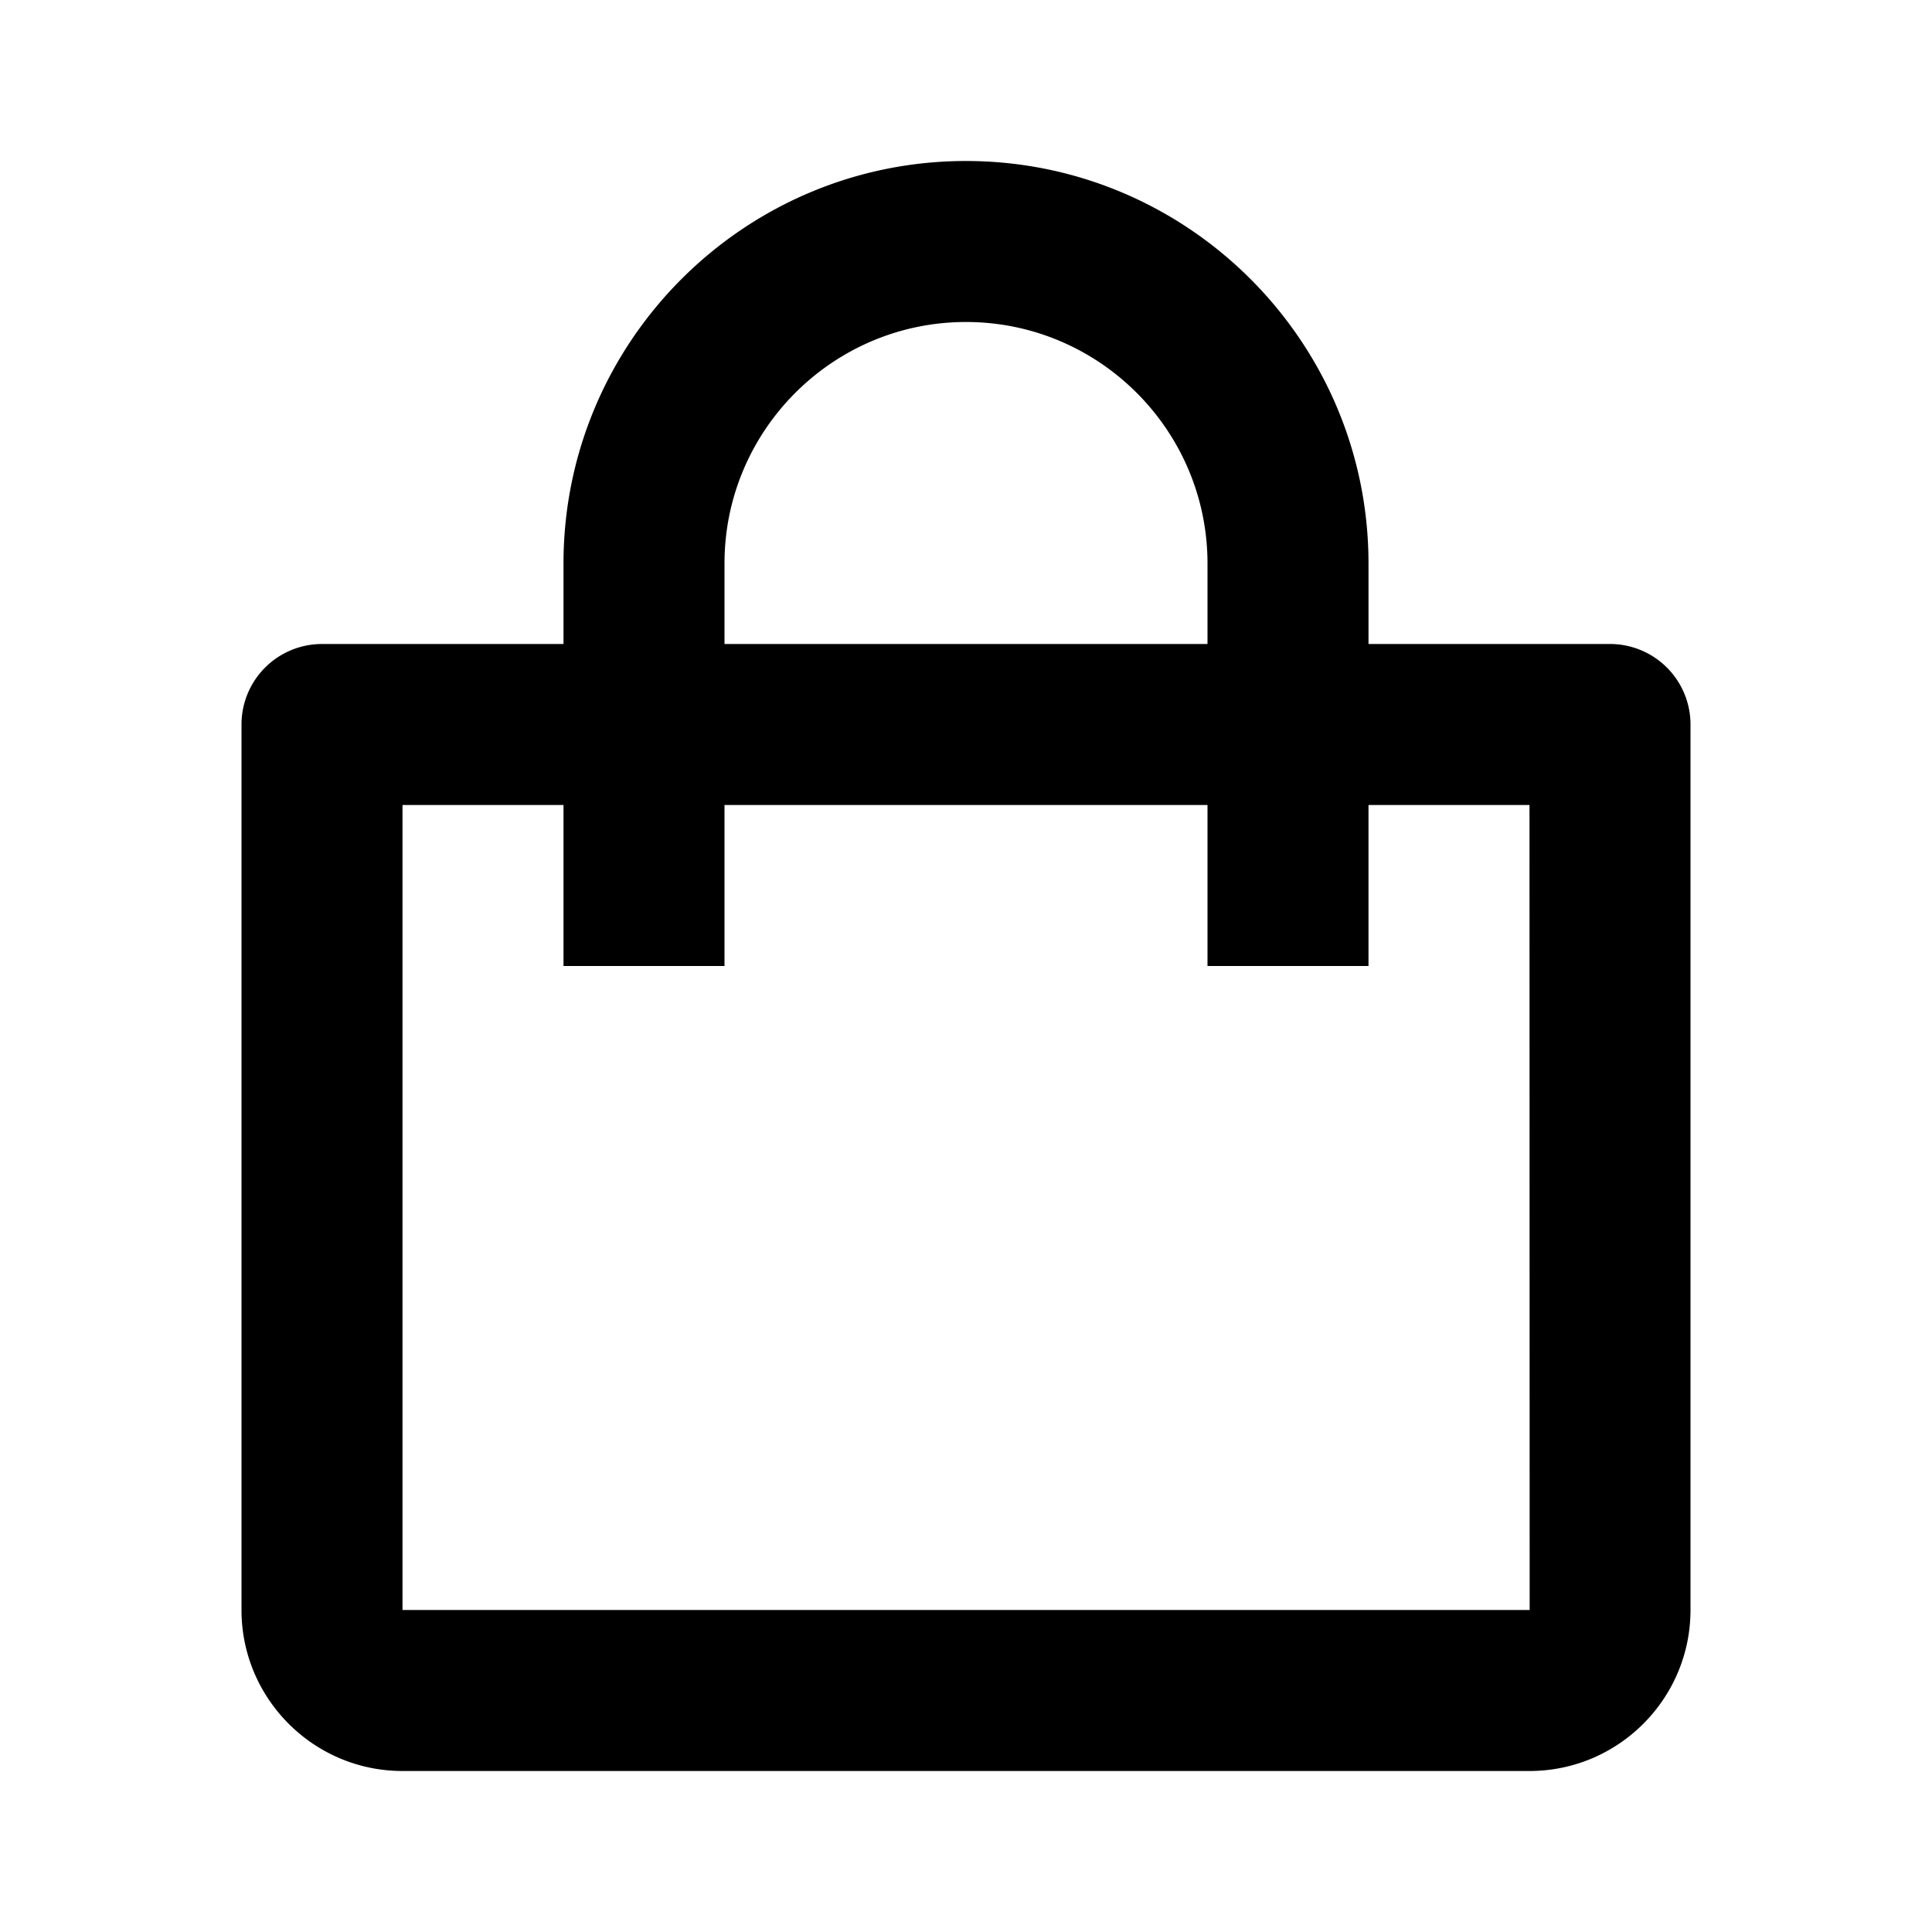 <svg xmlns="http://www.w3.org/2000/svg" width="24" height="24" viewBox="0 0 24 24"><path d="M5 22h14c1.103 0 2-.897 2-2V9a1 1 0 0 0-1-1h-3V7c0-2.757-2.243-5-5-5S7 4.243 7 7v1H4a1 1 0 0 0-1 1v11c0 1.103.897 2 2 2zM9 7c0-1.654 1.346-3 3-3s3 1.346 3 3v1H9V7zm-4 3h2v2h2v-2h6v2h2v-2h2l.002 10H5V10z"/></svg>